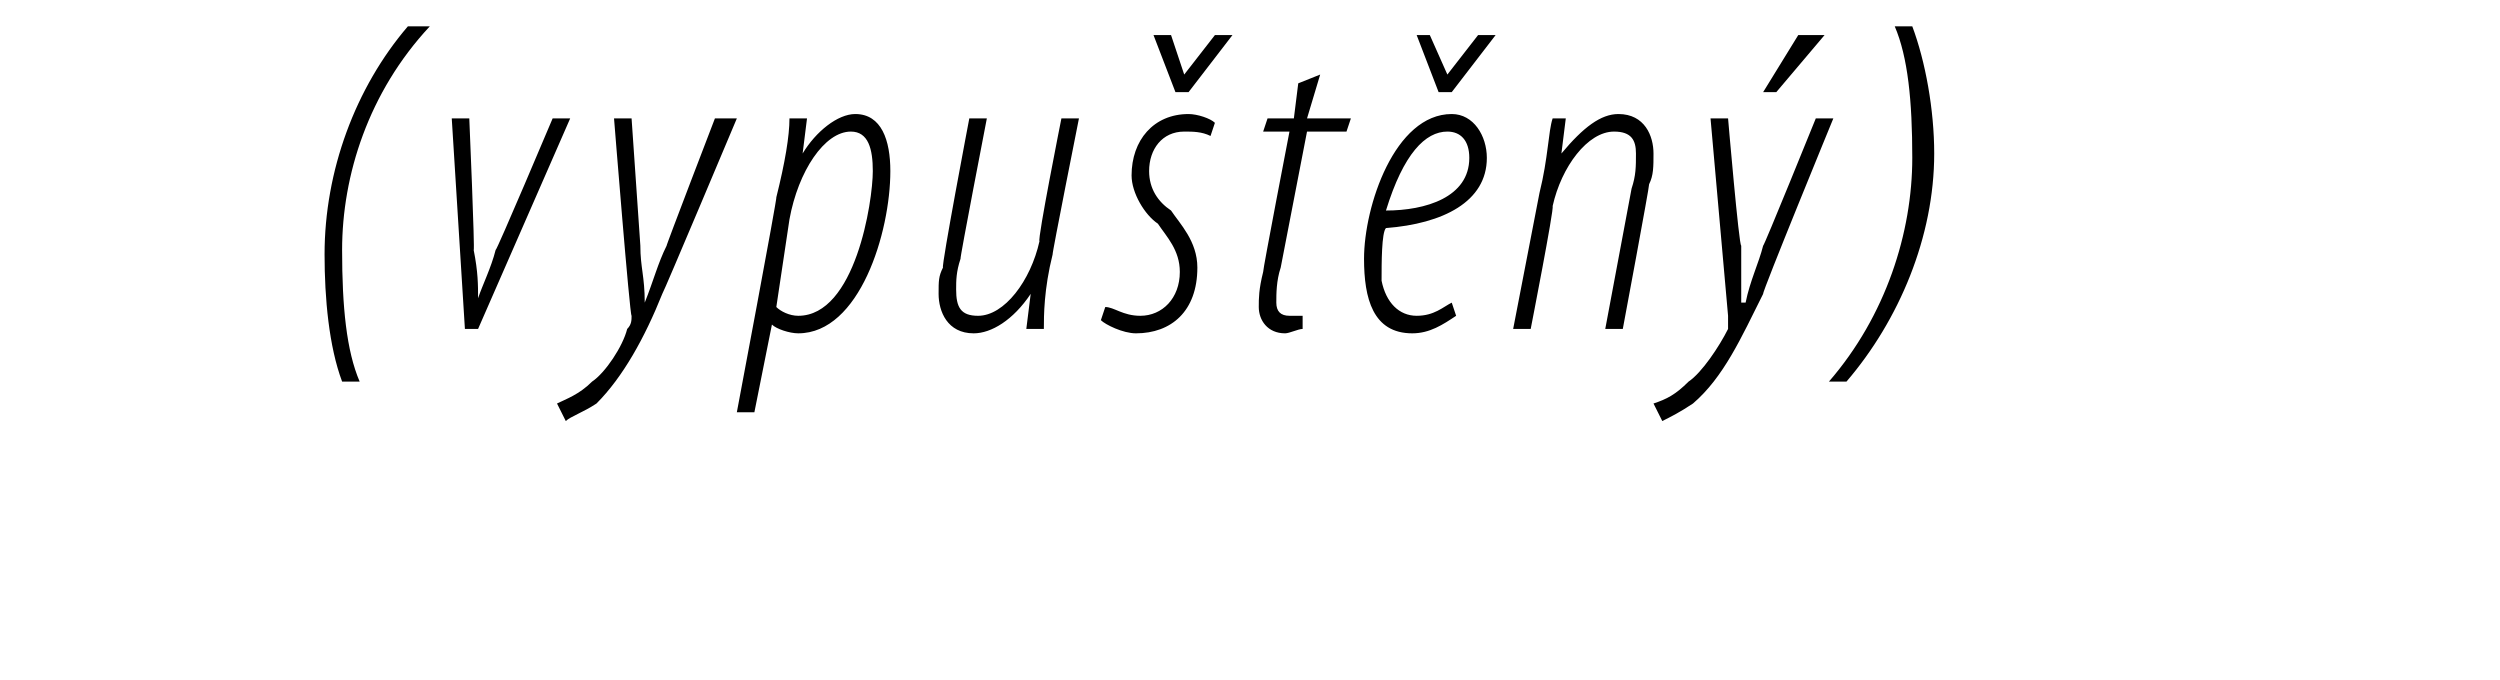 <?xml version="1.0" standalone="no"?><!DOCTYPE svg PUBLIC "-//W3C//DTD SVG 1.1//EN" "http://www.w3.org/Graphics/SVG/1.1/DTD/svg11.dtd"><svg xmlns="http://www.w3.org/2000/svg" version="1.1" width="57px" height="15.5px" viewBox="0 0 57 15.5"><desc>(vypu t n )</desc><defs/><g id="Polygon91100"><path d="m9.8.6c-1.4 1.5-2 3.4-2 5.1c0 1.3.1 2.3.4 3h-.4c-.3-.8-.4-1.9-.4-2.9c0-1.9.7-3.8 1.9-5.2h.5zm.9 2.1s.13 3.04.1 3c.1.5.1.8.1 1.1c.1-.3.3-.7.4-1.1c.02.03 1.3-3 1.3-3h.4l-2.1 4.8h-.3l-.3-4.8h.4zm3.7 0l.2 2.9c0 .5.1.7.1 1.3c.2-.5.3-.9.5-1.3c-.03.04 1.1-2.9 1.1-2.9h.5s-1.67 3.97-1.7 4c-.4 1-.9 1.9-1.5 2.5c-.3.2-.6.3-.7.4l-.2-.4c.2-.1.5-.2.8-.5c.3-.2.7-.8.8-1.2c.1-.1.1-.2.1-.3c-.04 0-.4-4.5-.4-4.5h.4zm2.4 6.7s.93-4.93.9-4.9c.2-.8.3-1.4.3-1.8h.4l-.1.8s-.02.03 0 0c.3-.5.8-.9 1.2-.9c.6 0 .8.6.8 1.3c0 1.4-.7 3.7-2.1 3.7c-.2 0-.5-.1-.6-.2c-.01 0 0 0 0 0l-.4 2h-.4zm.9-2.4c.1.1.3.2.5.2c1.3 0 1.7-2.6 1.7-3.3c0-.5-.1-.9-.5-.9c-.6 0-1.2.9-1.4 2l-.3 2zm6.9-4.3s-.62 3.11-.6 3.1c-.2.8-.2 1.4-.2 1.7h-.4l.1-.8s-.05-.02 0 0c-.4.6-.9.9-1.3.9c-.6 0-.8-.5-.8-.9c0-.3 0-.4.1-.6c-.04-.04.6-3.4.6-3.4h.4s-.62 3.2-.6 3.2c-.1.3-.1.5-.1.7c0 .4.1.6.5.6c.6 0 1.2-.8 1.4-1.7c-.05-.04.5-2.8.5-2.8h.4zm.6 4.3c.2 0 .4.2.8.2c.5 0 .9-.4.9-1c0-.5-.3-.8-.5-1.1c-.3-.2-.6-.7-.6-1.1c0-.8.5-1.4 1.3-1.4c.2 0 .5.1.6.2l-.1.3c-.2-.1-.4-.1-.6-.1c-.5 0-.8.4-.8.9c0 .4.2.7.5.9c.2.3.6.7.6 1.3c0 1-.6 1.5-1.4 1.5c-.3 0-.7-.2-.8-.3l.1-.3zm1.6-4.9L26.3.8h.4l.3.9l.7-.9h.4l-1 1.3h-.3zm3.3-.4l-.3 1h1l-.1.3h-.9l-.6 3.1c-.1.3-.1.6-.1.8c0 .2.1.3.3.3h.3v.3c-.1 0-.3.1-.4.1c-.4 0-.6-.3-.6-.6c0-.2 0-.4.1-.8c-.01-.04.6-3.2.6-3.2h-.6l.1-.3h.6l.1-.8l.5-.2zm3.1 5.5c-.3.2-.6.4-1 .4c-.9 0-1.1-.8-1.1-1.7c0-1.2.7-3.3 2-3.3c.5 0 .8.5.8 1c0 1-1 1.5-2.3 1.6c-.1.1-.1.8-.1 1.2c.1.5.4.8.8.8c.4 0 .6-.2.8-.3l.1.3zm.3-3.6c0-.4-.2-.6-.5-.6c-.5 0-1 .5-1.4 1.8c.9 0 1.9-.3 1.9-1.2zm-.7-1.5L32.3.8h.3l.4.9l.7-.9h.4l-1 1.3h-.3zm1.7 5.4l.6-3.1c.2-.8.2-1.4.3-1.7h.3l-.1.8s.04.04 0 0c.5-.6.9-.9 1.3-.9c.6 0 .8.5.8.9c0 .3 0 .5-.1.7c.01.04-.6 3.3-.6 3.3h-.4l.6-3.2c.1-.3.1-.5.1-.8c0-.3-.1-.5-.5-.5c-.6 0-1.2.8-1.4 1.7c.04.04-.5 2.8-.5 2.8h-.4zm4.9-4.8s.25 2.92.3 2.9v1.3h.1c.1-.5.3-.9.4-1.3c.01.04 1.2-2.9 1.2-2.9h.4s-1.63 3.97-1.6 4c-.5 1-.9 1.9-1.6 2.5c-.3.2-.5.3-.7.4l-.2-.4c.3-.1.5-.2.8-.5c.3-.2.7-.8.9-1.2v-.3L39 2.7h.4zM41.6.8l-1.1 1.3h-.3L41 .8h.6zm.1 7.9c1.3-1.5 1.9-3.4 1.9-5.1c0-1.3-.1-2.3-.4-3h.4c.3.8.5 1.9.5 2.9c0 1.9-.8 3.8-2 5.2h-.4z" stroke="none" fill="#000"/></g></svg>